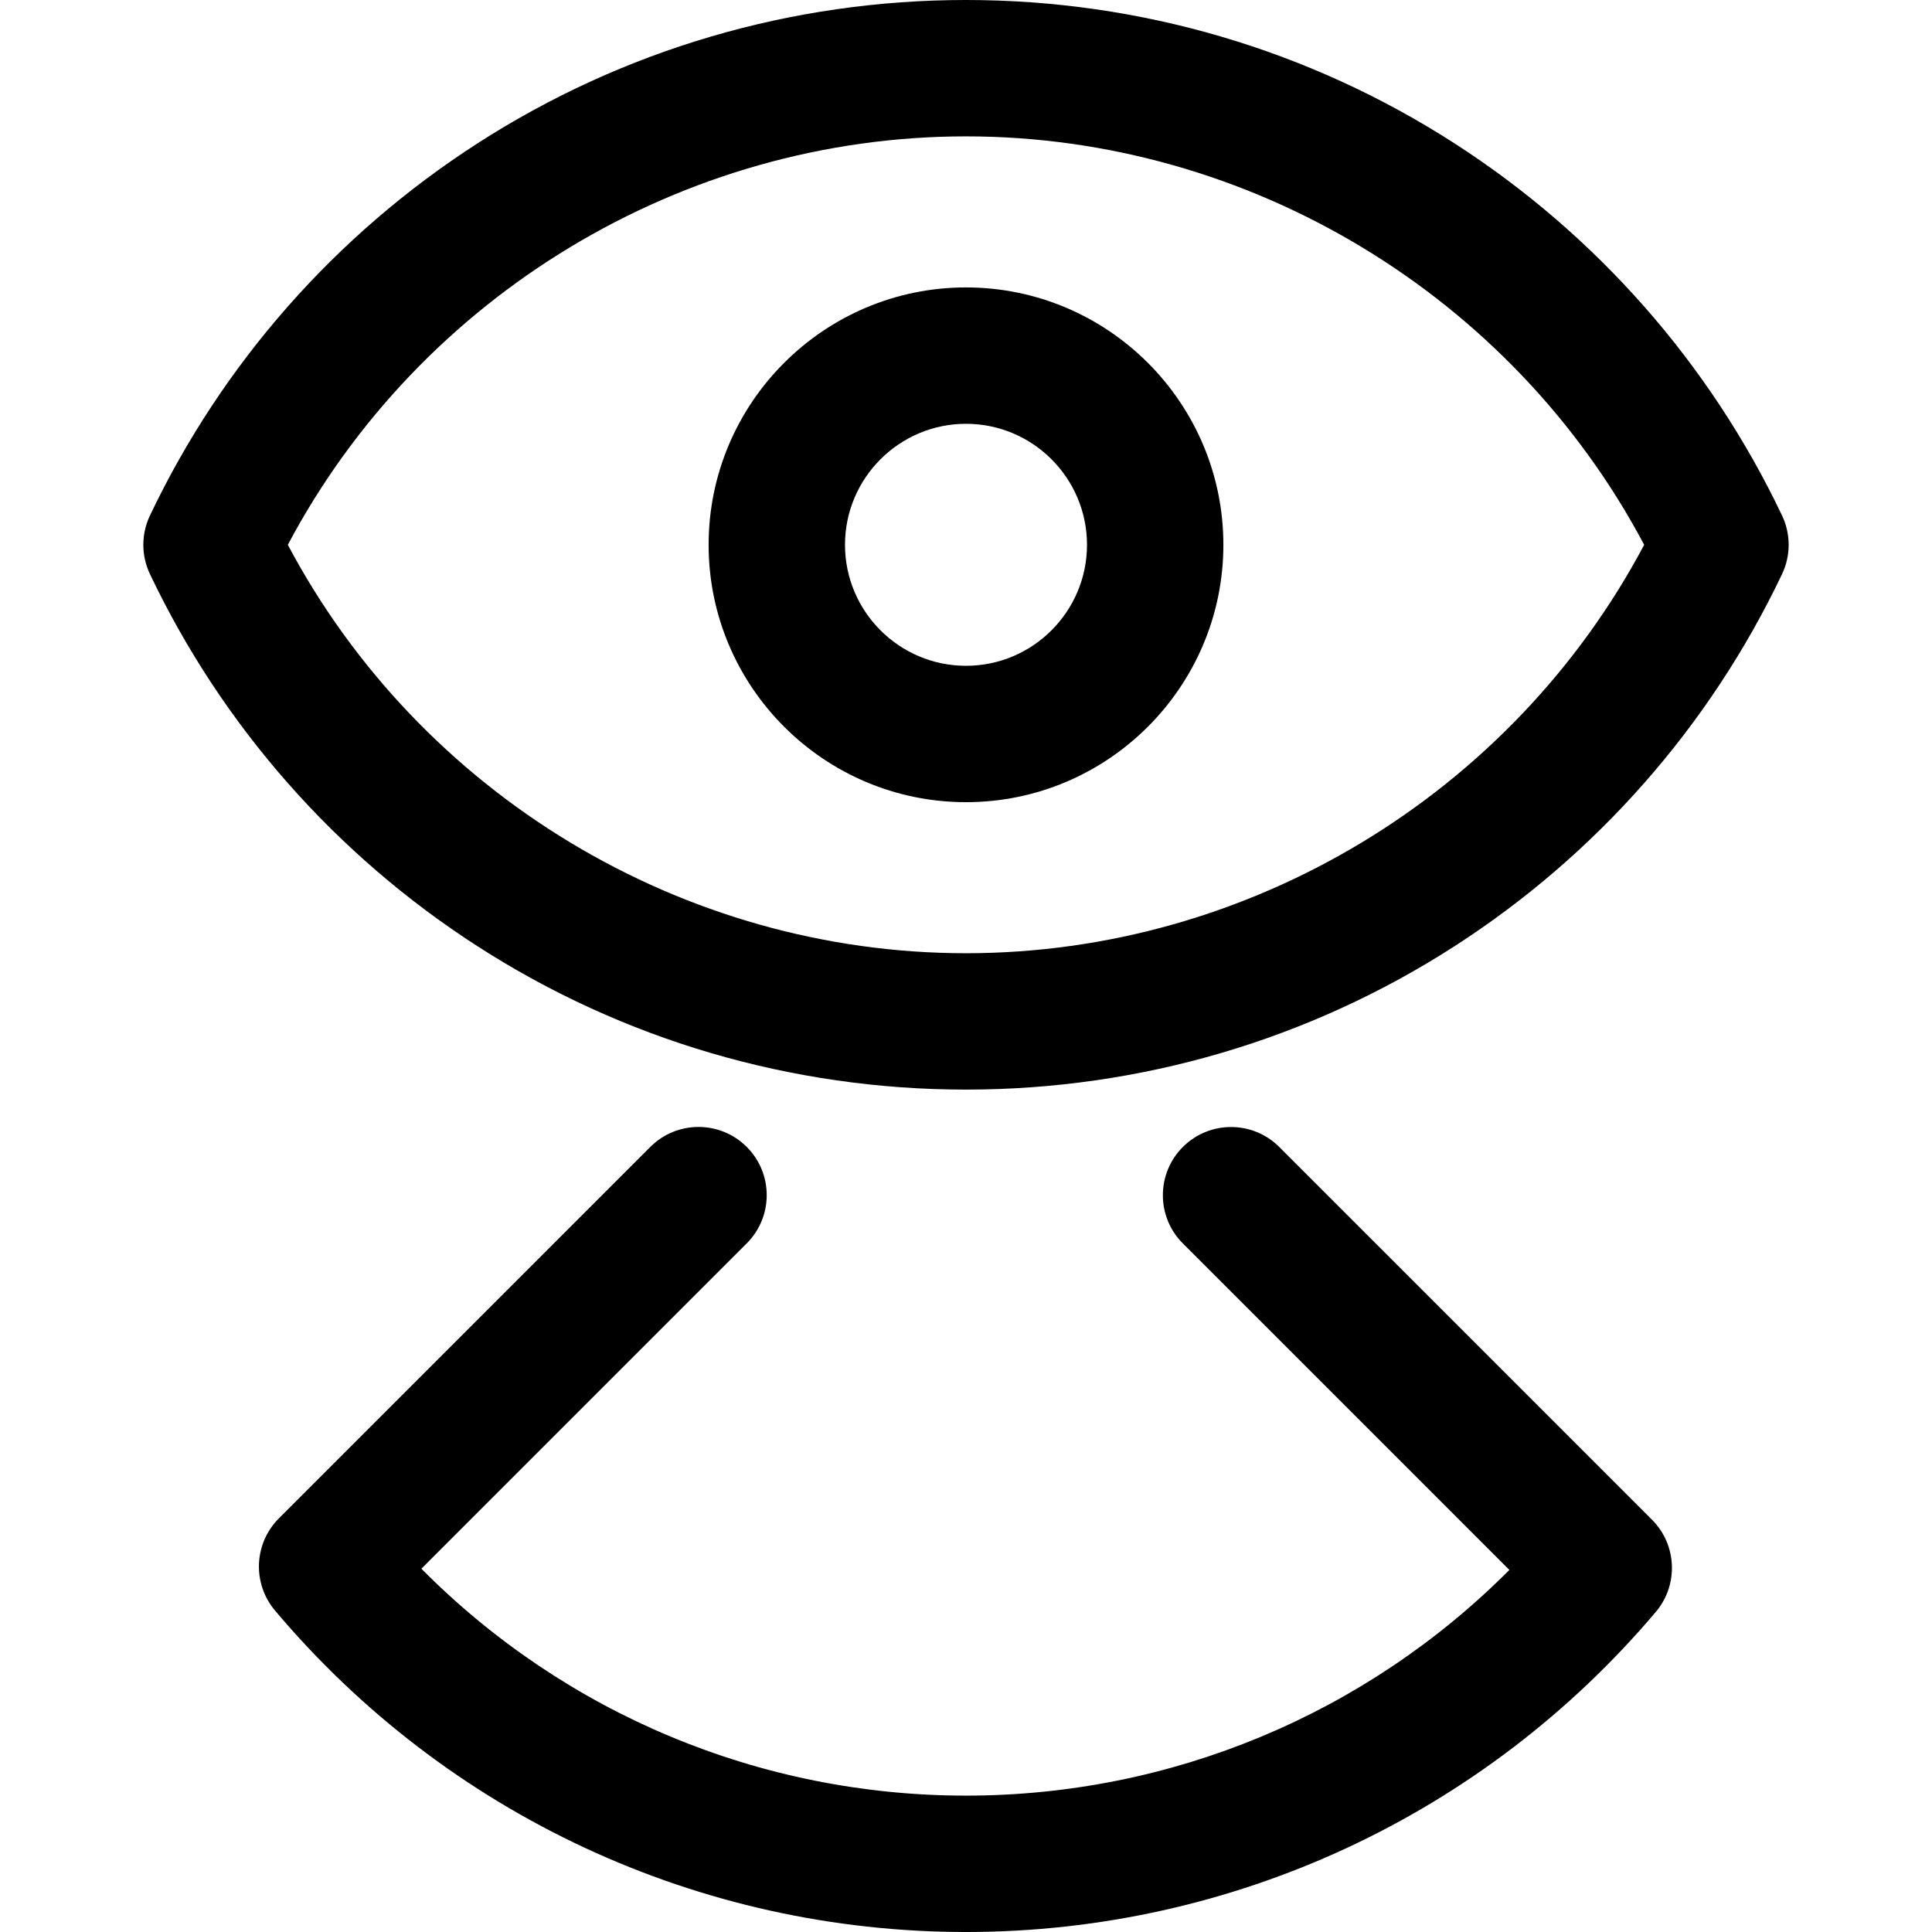 <?xml version="1.0" encoding="iso-8859-1"?>
<!-- Uploaded to: SVG Repo, www.svgrepo.com, Generator: SVG Repo Mixer Tools -->
<!DOCTYPE svg PUBLIC "-//W3C//DTD SVG 1.1//EN" "http://www.w3.org/Graphics/SVG/1.1/DTD/svg11.dtd">
<svg fill="#000000" height="800px" width="800px" version="1.1" id="Capa_1" xmlns="http://www.w3.org/2000/svg" xmlns:xlink="http://www.w3.org/1999/xlink" 
	 viewBox="0 0 425.012 425.012" xml:space="preserve">
<g>
	<path d="M392.023,113.4c-15.917-33.436-40.817-61.733-72.01-81.834C287.967,10.916,250.792,0,212.506,0
		s-75.461,10.916-107.507,31.566C73.806,51.667,48.906,79.965,32.989,113.4c-1.941,4.079-1.941,8.815,0,12.895
		c15.917,33.436,40.817,61.734,72.009,81.835c32.046,20.651,69.222,31.567,107.508,31.567s75.462-10.916,107.508-31.567
		c31.192-20.101,56.093-48.399,72.009-81.835C393.964,122.216,393.964,117.479,392.023,113.4z M212.506,209.697
		c-62.34,0-120.121-35.036-149.188-89.849C92.385,65.036,150.166,30,212.506,30s120.121,35.036,149.188,89.848
		C332.627,174.661,274.846,209.697,212.506,209.697z"/>
	<path d="M212.506,63.23c-31.219,0-56.618,25.398-56.618,56.618s25.398,56.618,56.618,56.618s56.618-25.399,56.618-56.618
		S243.725,63.23,212.506,63.23z M212.506,146.466c-14.677,0-26.618-11.941-26.618-26.618s11.94-26.618,26.618-26.618
		s26.618,11.94,26.618,26.618S227.183,146.466,212.506,146.466z"/>
	<path d="M281.422,252.322c-5.857-5.858-15.355-5.858-21.213,0c-5.858,5.858-5.858,15.355,0,21.213l71.83,71.83
		c-31.573,31.708-74.415,49.647-119.533,49.647c-45.264,0-88.207-18.04-119.805-49.919l71.573-71.573
		c5.858-5.857,5.858-15.355,0-21.213c-5.857-5.857-15.355-5.858-21.213,0l-81.706,81.706c-5.508,5.508-5.884,14.316-0.864,20.273
		c37.88,44.948,93.287,70.727,152.015,70.727c58.567,0,113.876-25.663,151.745-70.408c5.041-5.956,4.674-14.78-0.843-20.297
		L281.422,252.322z"/>
</g>
</svg>